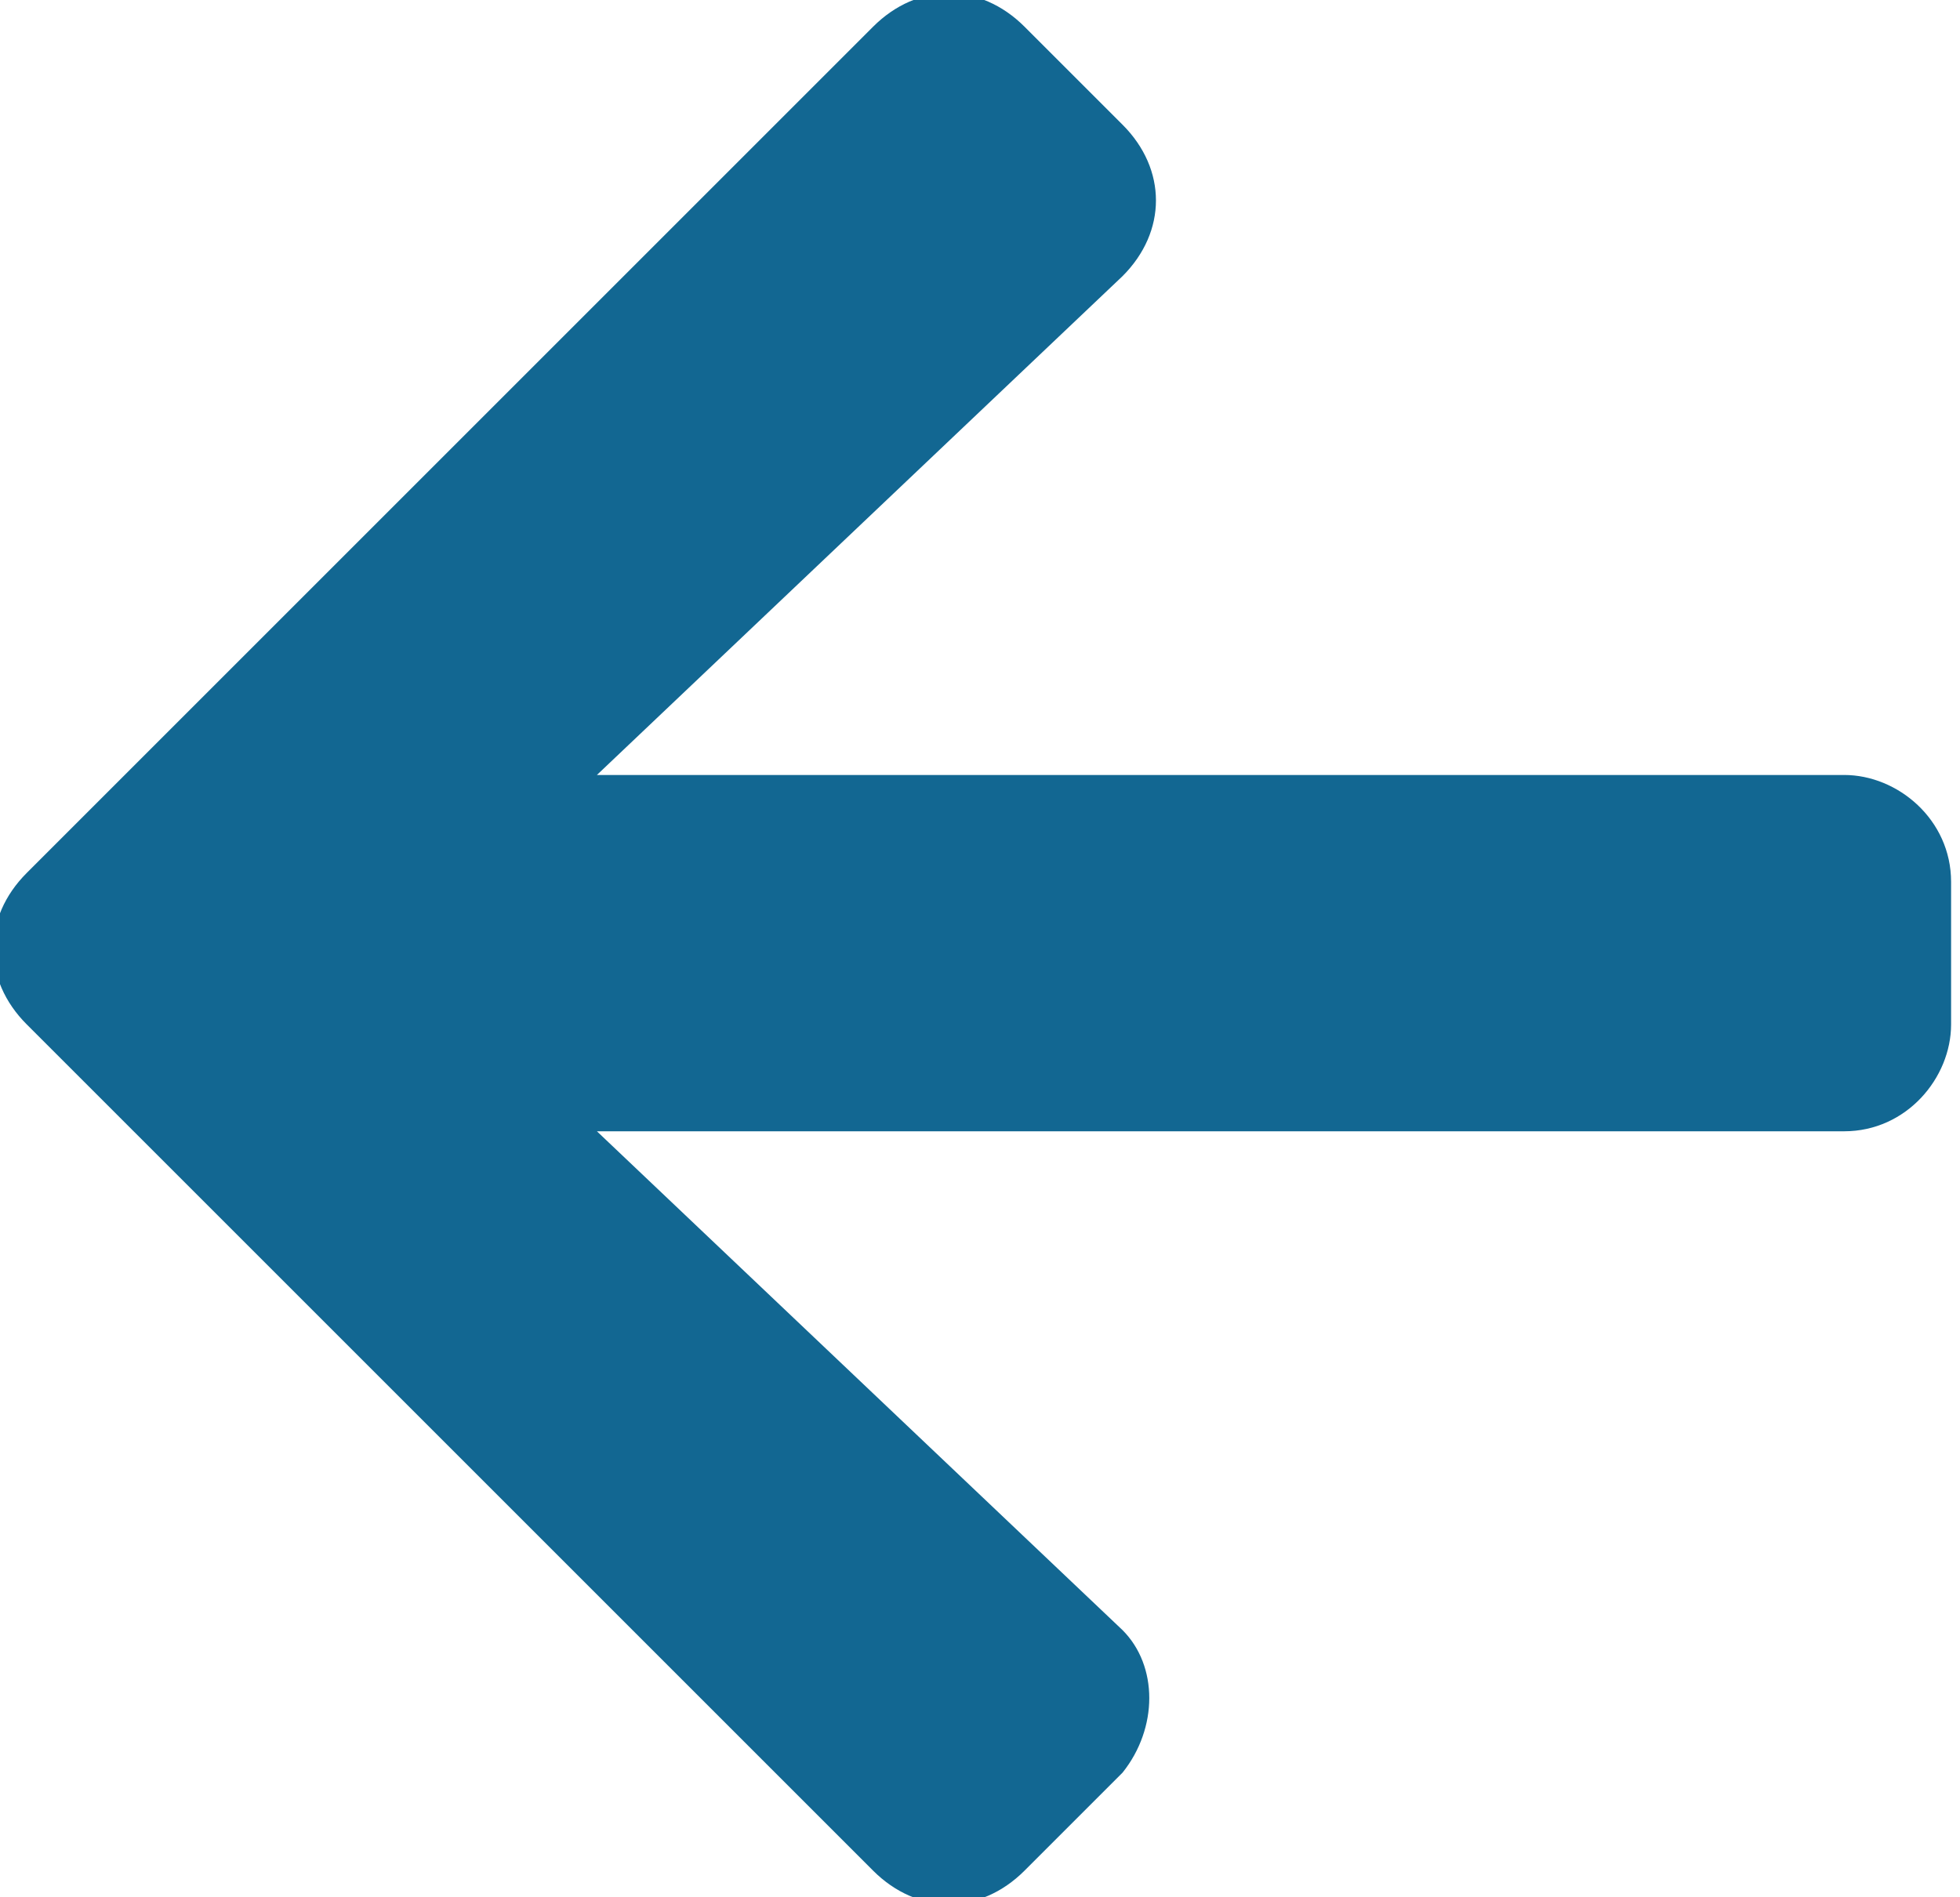 <?xml version="1.0" encoding="utf-8"?>
<!-- Generator: Adobe Illustrator 24.0.1, SVG Export Plug-In . SVG Version: 6.00 Build 0)  -->
<svg version="1.1" id="Layer_1" xmlns="http://www.w3.org/2000/svg" xmlns:xlink="http://www.w3.org/1999/xlink" x="0px" y="0px"
	 viewBox="0 0 22 21.3" style="enable-background:new 0 0 22 21.3;" xml:space="preserve">
<style type="text/css">
	.st0{fill:#126792;enable-background:new    ;}
</style>
<path class="st0" d="M12.6,19.9L11.5,21c-0.5,0.5-1.2,0.5-1.7,0l-9.5-9.5c-0.5-0.5-0.5-1.2,0-1.7l9.5-9.5c0.5-0.5,1.2-0.5,1.7,0
	l1.1,1.1c0.5,0.5,0.5,1.2,0,1.7L6.7,8.7h14c0.6,0,1.2,0.5,1.2,1.2v1.6c0,0.6-0.5,1.2-1.2,1.2h-14l5.9,5.6C13,18.7,13,19.4,12.6,19.9
	z"/>
</svg>
